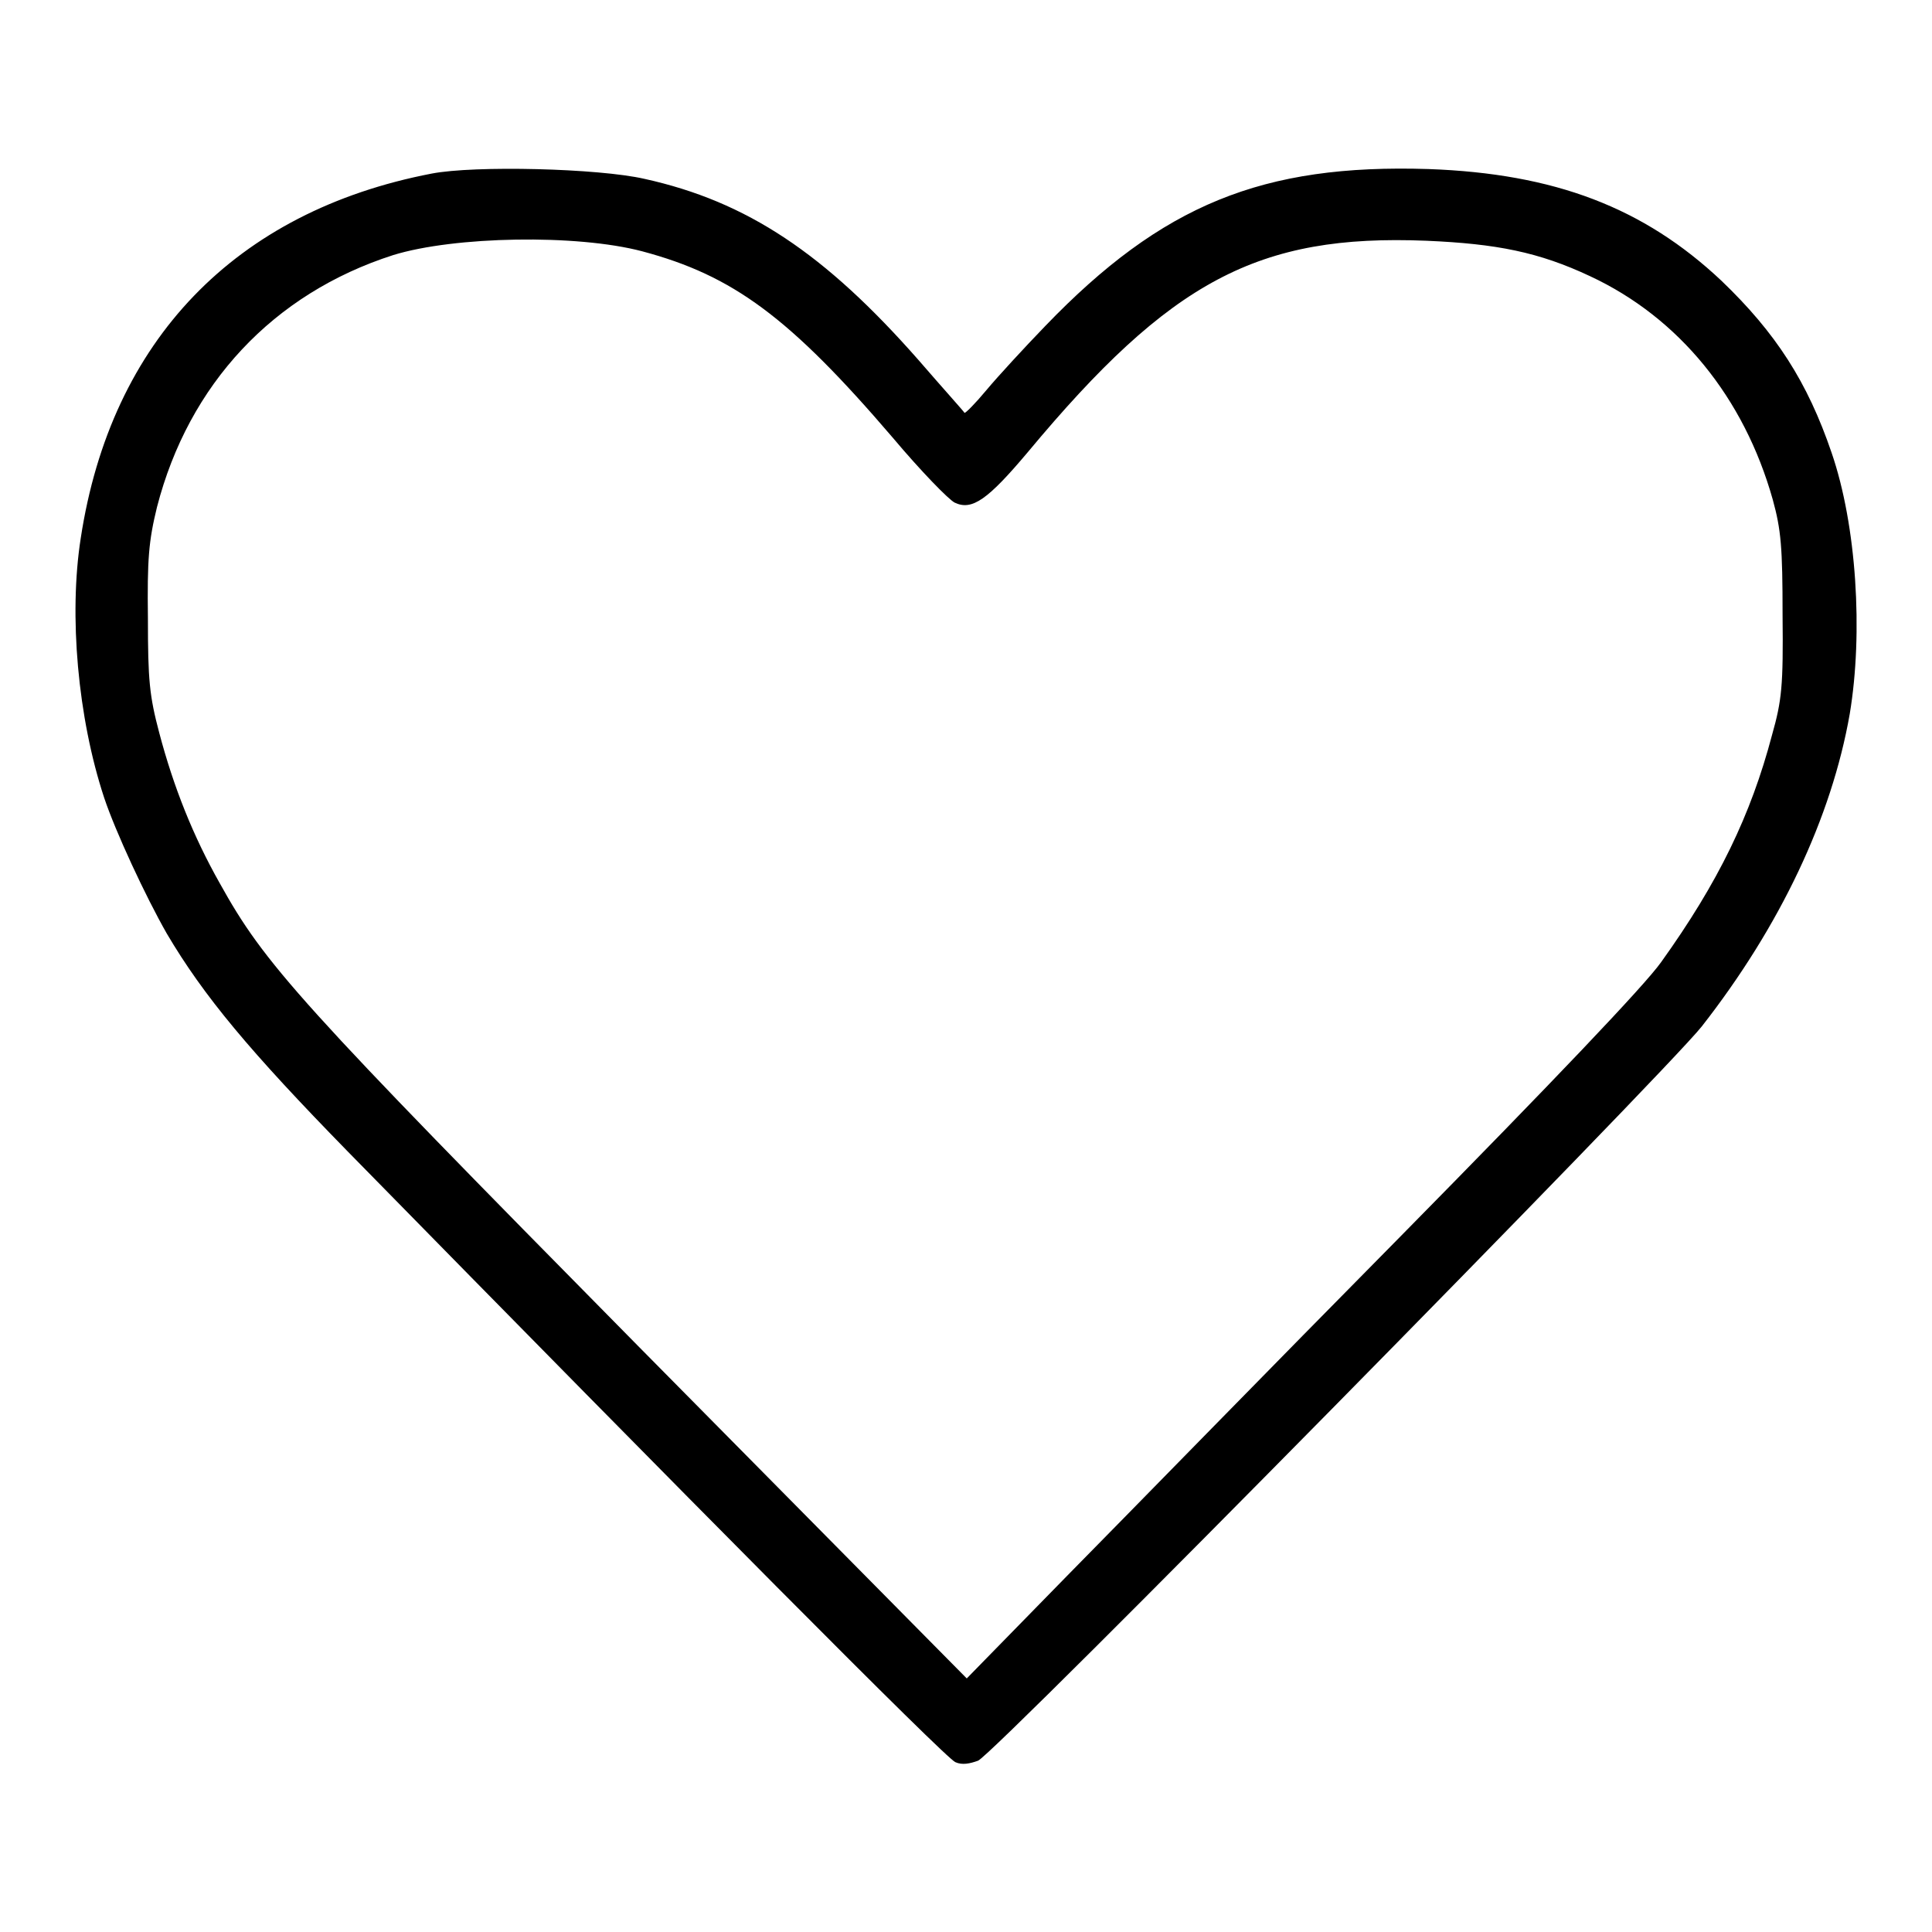 <?xml version="1.0" encoding="utf-8"?>
<!-- Svg Vector Icons : http://www.onlinewebfonts.com/icon -->
<!DOCTYPE svg PUBLIC "-//W3C//DTD SVG 1.1//EN" "http://www.w3.org/Graphics/SVG/1.1/DTD/svg11.dtd">
<svg version="1.1" xmlns="http://www.w3.org/2000/svg" xmlns:xlink="http://www.w3.org/1999/xlink" x="0px" y="0px" viewBox="0 0 256 256" enable-background="new 0 0 256 256" xml:space="preserve">
<g><g><g><path fill="#000000" d="M57.2,23c-26,5-42.5,22.1-46.5,48.3c-1.6,10.2-0.4,23.8,3.1,34.4c1.5,4.5,5.5,13.1,8.3,18c4.9,8.3,11,15.6,24,28.9c45.3,46.2,79.3,80.5,80.5,80.9c0.9,0.4,1.9,0.2,3-0.2c2.2-0.9,91-91.1,95.9-97.3c10.4-13.3,17.2-27.7,19.6-41.4c1.8-10.8,0.9-25-2.4-34.6c-3.2-9.4-7.4-15.9-14.6-22.8c-10.3-9.7-22.1-14.2-38.8-14.8c-22-0.7-35.3,4.7-50.8,20.8c-2.8,2.9-6.3,6.7-7.8,8.5c-1.5,1.8-2.8,3.1-2.9,3c-0.1-0.2-2.9-3.3-6.1-7c-12.4-14.1-22.7-21-36.3-24C79.3,22.3,62.9,21.9,57.2,23z M85.1,33.3c12,3.2,19.5,8.7,33.2,24.7c3.7,4.4,7.4,8.2,8.2,8.6c2.3,1.1,4.4-0.4,9.7-6.7c18.9-22.7,30.5-28.9,52.8-28c9.3,0.4,14.9,1.5,21.7,4.7c11.8,5.5,20.4,16.1,24.2,29.6c1.1,4,1.3,6.3,1.3,15.3c0.1,9.4-0.1,11.3-1.4,15.9c-2.8,10.6-7.1,19.5-14.7,30.1c-2.2,3.1-14.4,15.9-34.4,36.2c-17.1,17.3-36.9,37.6-44.3,45.1l-13.3,13.6l-43.6-44.1c-45.1-45.7-49.4-50.5-55.4-61.3c-3.5-6.2-6.1-12.7-8-19.9c-1.3-4.9-1.5-7-1.5-15.1c-0.1-7.9,0.1-10.3,1.2-14.8C25,50.9,36.2,38.9,52.1,33.8C60.2,31.3,76.4,31,85.1,33.3z"/></g></g></g>
</svg>